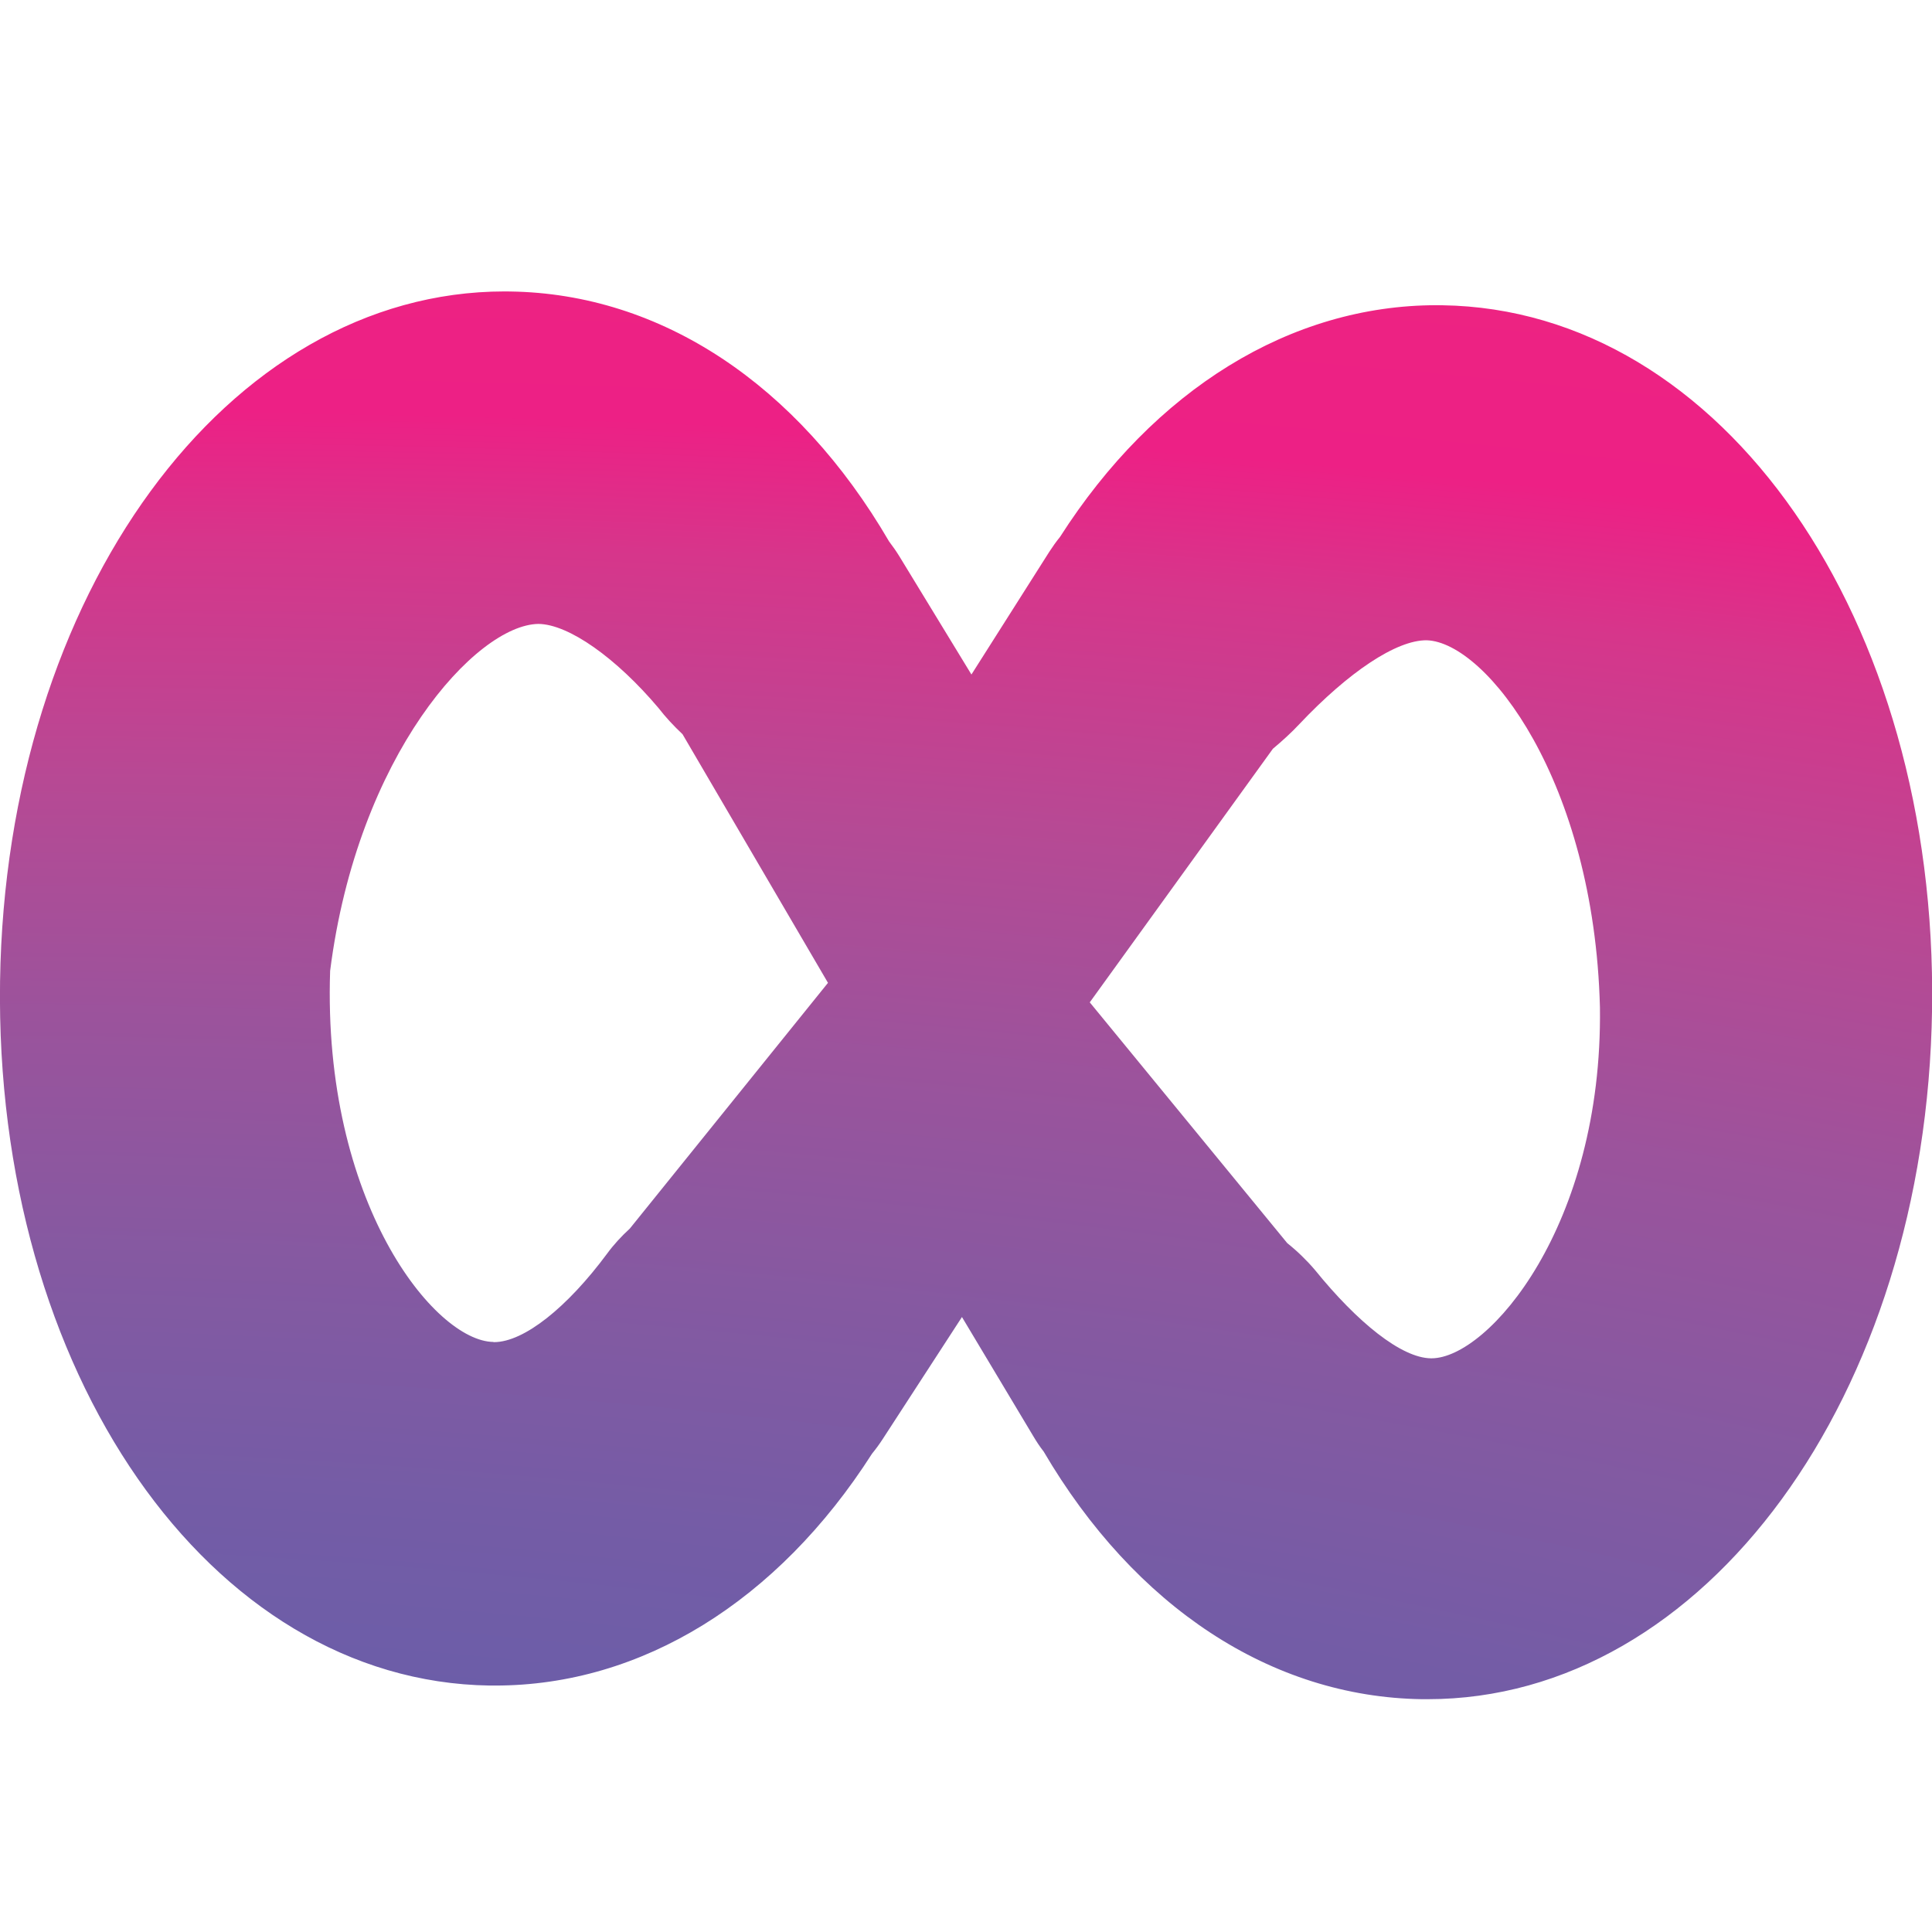<?xml version="1.0" encoding="utf-8"?>
<!-- Generator: Adobe Illustrator 16.0.0, SVG Export Plug-In . SVG Version: 6.00 Build 0)  -->
<!DOCTYPE svg PUBLIC "-//W3C//DTD SVG 1.1//EN" "http://www.w3.org/Graphics/SVG/1.1/DTD/svg11.dtd">
<svg version="1.1" id="Layer_1" xmlns="http://www.w3.org/2000/svg" xmlns:xlink="http://www.w3.org/1999/xlink" x="0px" y="0px"
	 width="32px" height="32px" viewBox="0 0 32 32" enable-background="new 0 0 32 32" xml:space="preserve">
<radialGradient id="SVGID_1_" cx="-59.013" cy="1461.356" r="139.808" gradientTransform="matrix(0.997 -0.078 0.034 0.436 -5.095 -586.185)" gradientUnits="userSpaceOnUse">
	<stop  offset="0.379" style="stop-color:#655FAA"/>
	<stop  offset="0.439" style="stop-color:#695EA9"/>
	<stop  offset="0.501" style="stop-color:#745CA6"/>
	<stop  offset="0.563" style="stop-color:#8559A1"/>
	<stop  offset="0.626" style="stop-color:#9B539C"/>
	<stop  offset="0.689" style="stop-color:#B74994"/>
	<stop  offset="0.752" style="stop-color:#D6368B"/>
	<stop  offset="0.788" style="stop-color:#ED2085"/>
	<stop  offset="0.822" style="stop-color:#ED2283"/>
	<stop  offset="0.856" style="stop-color:#ED267F"/>
	<stop  offset="0.891" style="stop-color:#EE2D79"/>
	<stop  offset="0.925" style="stop-color:#EE356F"/>
	<stop  offset="0.96" style="stop-color:#EF3D61"/>
	<stop  offset="0.994" style="stop-color:#EF4550"/>
	<stop  offset="1" style="stop-color:#EF464C"/>
</radialGradient>
<path fill="url(#SVGID_1_)" d="M23.888,5.056c-0.013,0-0.078-0.001-0.091-0.001c-2.421,0-4.676,1.393-6.241,3.84
	c-0.063,0.077-0.121,0.159-0.176,0.244l-1.29,2.033l-1.192-1.955c-0.053-0.086-0.111-0.169-0.172-0.249
	c-1.522-2.61-3.783-4.104-6.274-4.14C8.437,4.827,8.372,4.827,8.358,4.827c-4.591,0-8.262,5.018-8.357,11.423
	c-0.095,6.475,3.467,11.6,8.11,11.668c0.014,0,0.079,0,0.092,0c2.422,0,4.677-1.395,6.241-3.841
	c0.063-0.077,0.123-0.159,0.178-0.244l1.311-2.019l1.183,1.976c0.052,0.087,0.106,0.171,0.169,0.25
	c1.513,2.578,3.773,4.067,6.267,4.104c0.015,0,0.079,0,0.093,0c4.592,0,8.262-5.02,8.356-11.426
	C32.095,10.25,28.532,5.124,23.888,5.056z M8.174,22.227c-0.976-0.01-2.835-2.316-2.706-6.146c0.454-3.581,2.42-5.731,3.448-5.747
	c0.502,0.004,1.29,0.563,1.99,1.392c0.118,0.153,0.254,0.298,0.399,0.435l2.409,4.118l-3.282,4.07
	c-0.141,0.129-0.269,0.268-0.377,0.416c-0.659,0.889-1.374,1.463-1.871,1.465H8.174V22.227z M23.702,22.498
	c-0.492-0.005-1.221-0.598-1.922-1.463c-0.135-0.159-0.289-0.309-0.459-0.445l-3.271-3.988l3.033-4.2
	c0.154-0.129,0.305-0.265,0.441-0.411c0.808-0.855,1.604-1.393,2.109-1.386c0.987,0.035,2.771,2.331,2.867,6.079
	c0.048,3.618-1.848,5.813-2.79,5.814H23.702z"/>
</svg>
